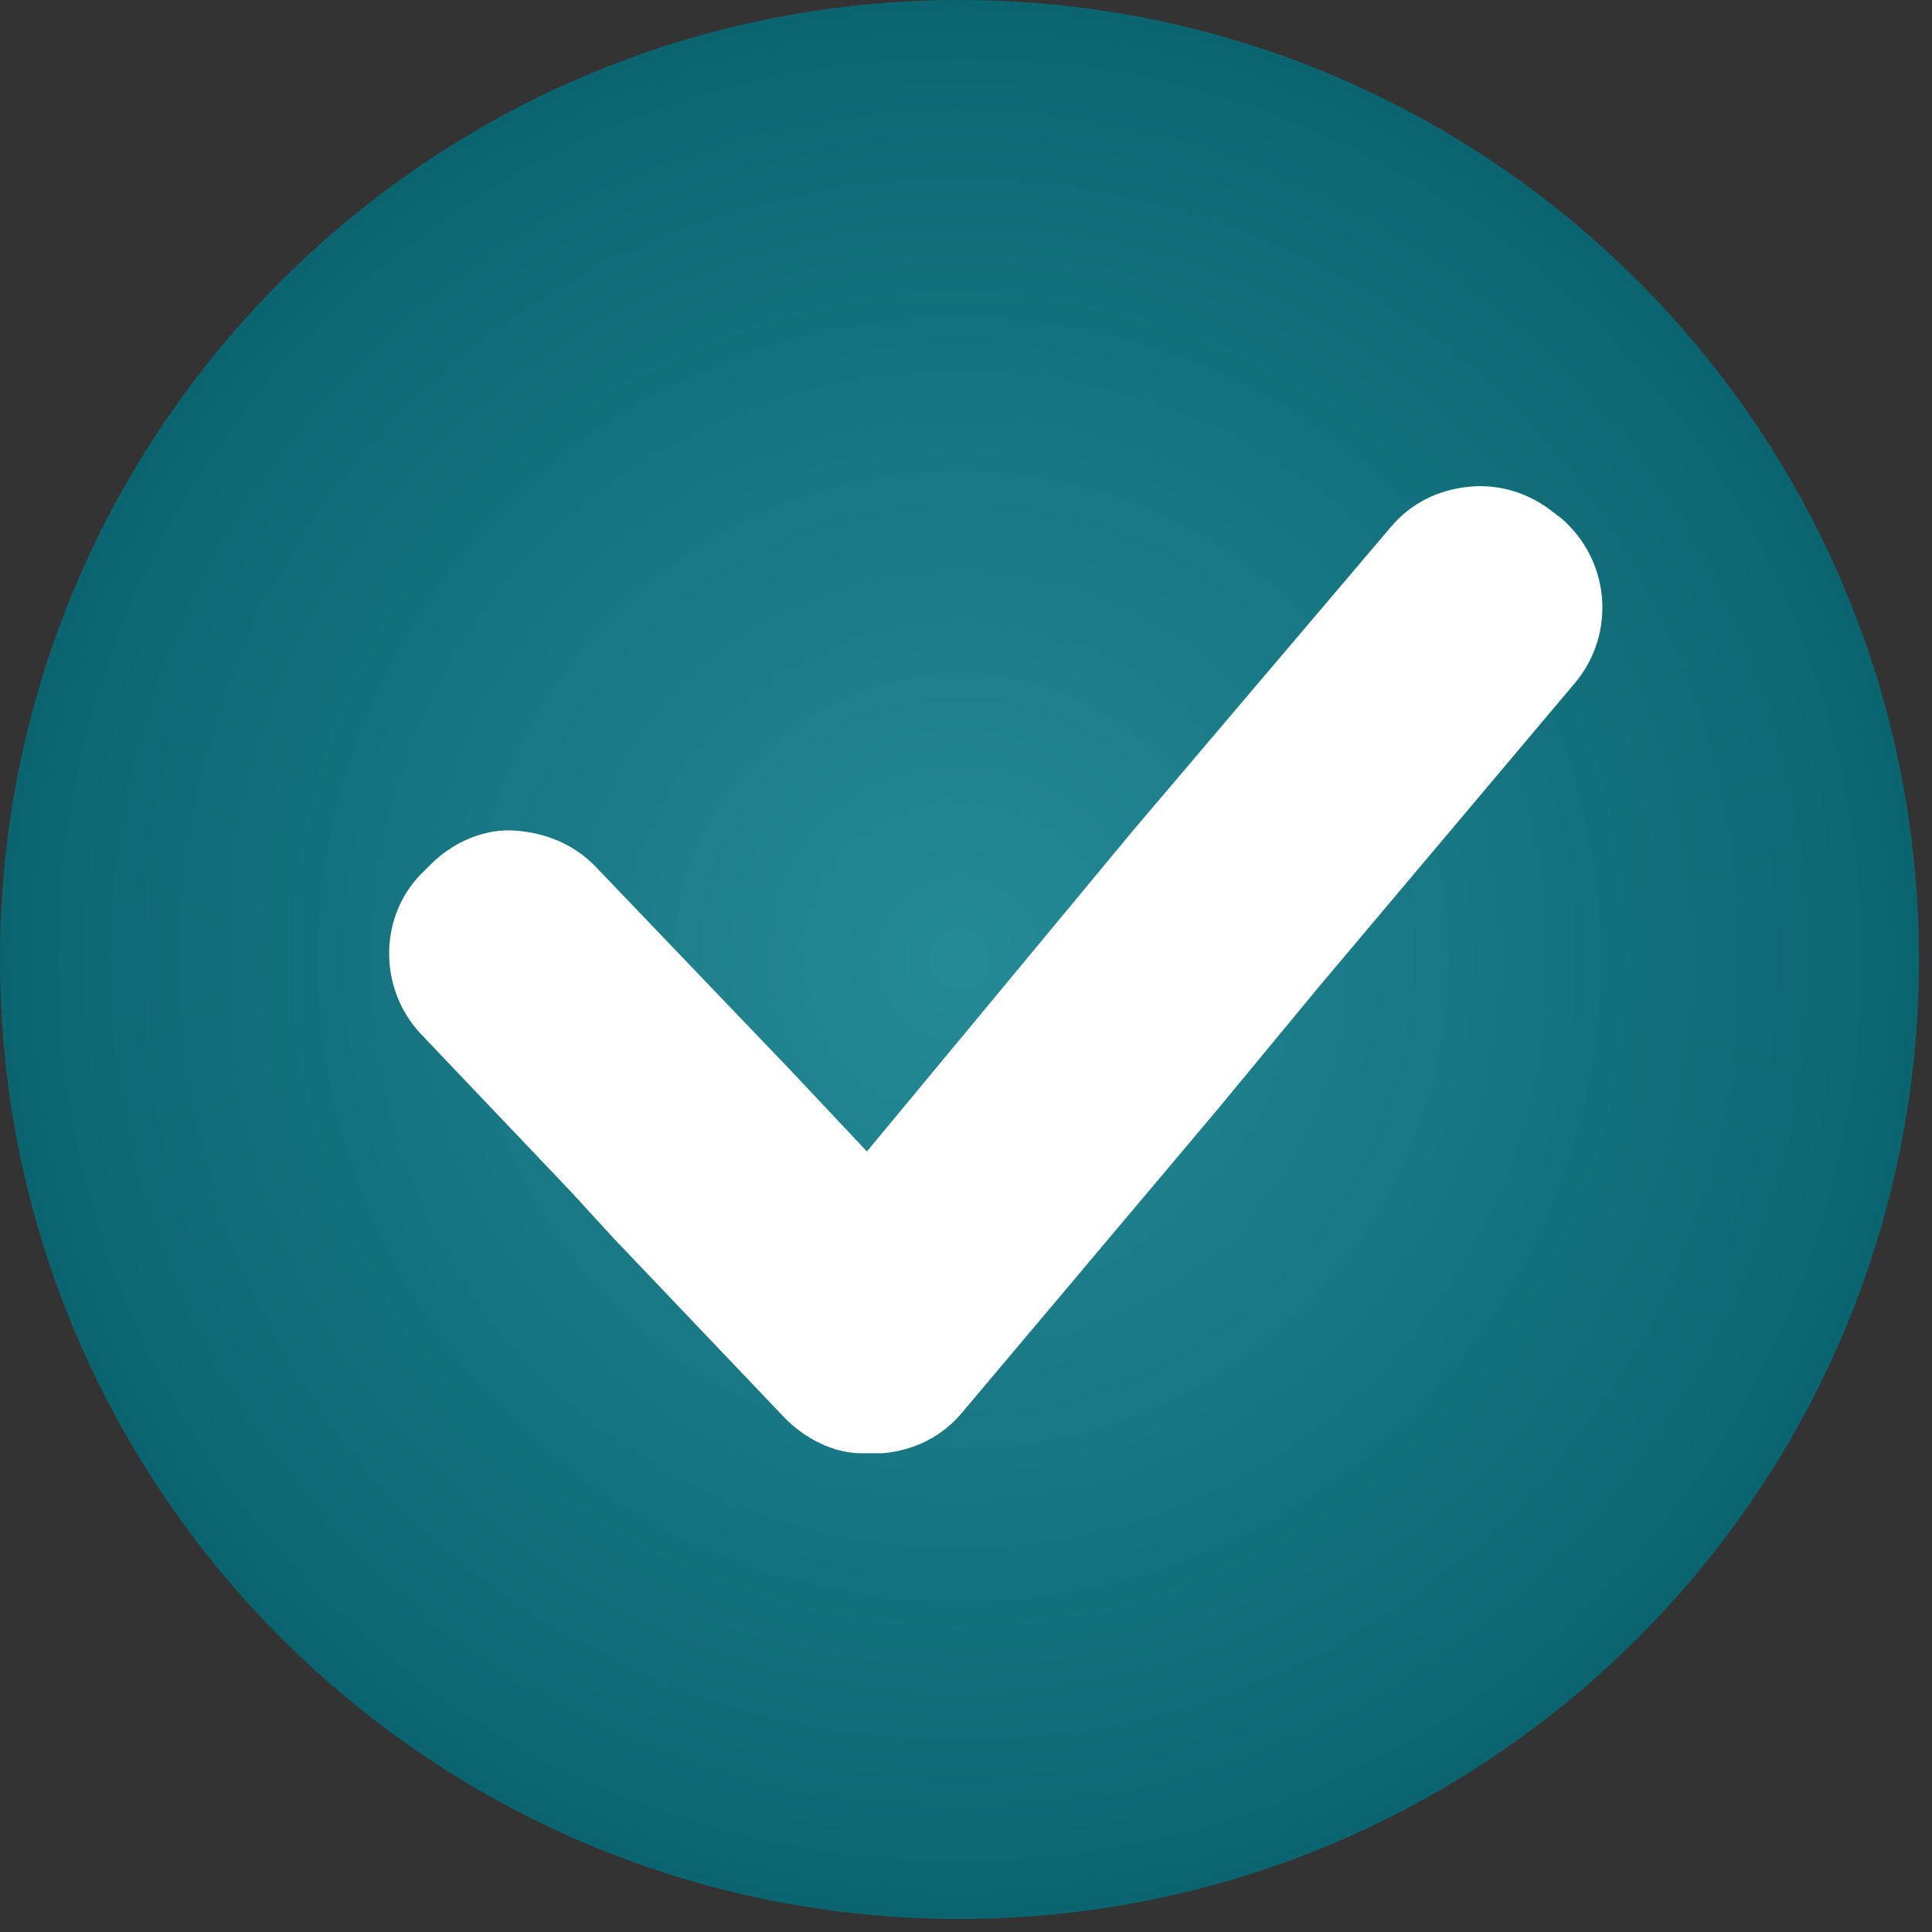 <svg xmlns="http://www.w3.org/2000/svg" xmlns:xlink="http://www.w3.org/1999/xlink" width="98" viewBox="0 0 73.5 73.5" height="98" preserveAspectRatio="xMidYMid meet"><rect x="0" y="0" width="73.5" height="73.5" fill="#333333" stroke="none"/><defs><clipPath id="0b5f00fdc1"><path d="M 0 0 L 73.004 0 L 73.004 73.004 L 0 73.004 Z M 0 0 " clip-rule="nonzero"></path></clipPath><clipPath id="27c154ae2d"><path d="M 36.5 0 C 16.344 0 0 16.344 0 36.5 C 0 56.66 16.344 73.004 36.5 73.004 C 56.66 73.004 73.004 56.66 73.004 36.5 C 73.004 16.344 56.66 0 36.5 0 Z M 36.5 0 " clip-rule="nonzero"></path></clipPath><radialGradient gradientTransform="matrix(1, 0, 0, 1, 0, -0)" gradientUnits="userSpaceOnUse" r="51.621" cx="36.502" id="503c7891e6" cy="36.502" fx="36.502" fy="36.502"><stop stop-opacity="1" stop-color="rgb(14.386%, 54.337%, 59.033%)" offset="0"></stop><stop stop-opacity="1" stop-color="rgb(14.188%, 54.053%, 58.743%)" offset="0.016"></stop><stop stop-opacity="1" stop-color="rgb(14.017%, 53.809%, 58.495%)" offset="0.027"></stop><stop stop-opacity="1" stop-color="rgb(13.847%, 53.564%, 58.246%)" offset="0.039"></stop><stop stop-opacity="1" stop-color="rgb(13.678%, 53.32%, 57.997%)" offset="0.051"></stop><stop stop-opacity="1" stop-color="rgb(13.507%, 53.078%, 57.75%)" offset="0.062"></stop><stop stop-opacity="1" stop-color="rgb(13.338%, 52.834%, 57.501%)" offset="0.074"></stop><stop stop-opacity="1" stop-color="rgb(13.168%, 52.589%, 57.253%)" offset="0.086"></stop><stop stop-opacity="1" stop-color="rgb(12.997%, 52.345%, 57.004%)" offset="0.098"></stop><stop stop-opacity="1" stop-color="rgb(12.828%, 52.103%, 56.755%)" offset="0.109"></stop><stop stop-opacity="1" stop-color="rgb(12.659%, 51.859%, 56.508%)" offset="0.121"></stop><stop stop-opacity="1" stop-color="rgb(12.488%, 51.614%, 56.259%)" offset="0.133"></stop><stop stop-opacity="1" stop-color="rgb(12.318%, 51.37%, 56.01%)" offset="0.145"></stop><stop stop-opacity="1" stop-color="rgb(12.148%, 51.128%, 55.762%)" offset="0.156"></stop><stop stop-opacity="1" stop-color="rgb(11.978%, 50.883%, 55.513%)" offset="0.168"></stop><stop stop-opacity="1" stop-color="rgb(11.809%, 50.639%, 55.264%)" offset="0.18"></stop><stop stop-opacity="1" stop-color="rgb(11.638%, 50.395%, 55.017%)" offset="0.191"></stop><stop stop-opacity="1" stop-color="rgb(11.469%, 50.153%, 54.768%)" offset="0.203"></stop><stop stop-opacity="1" stop-color="rgb(11.299%, 49.908%, 54.52%)" offset="0.215"></stop><stop stop-opacity="1" stop-color="rgb(11.128%, 49.664%, 54.271%)" offset="0.227"></stop><stop stop-opacity="1" stop-color="rgb(10.959%, 49.42%, 54.022%)" offset="0.238"></stop><stop stop-opacity="1" stop-color="rgb(10.789%, 49.178%, 53.775%)" offset="0.25"></stop><stop stop-opacity="1" stop-color="rgb(10.648%, 48.975%, 53.568%)" offset="0.262"></stop><stop stop-opacity="1" stop-color="rgb(10.535%, 48.811%, 53.403%)" offset="0.27"></stop><stop stop-opacity="1" stop-color="rgb(10.42%, 48.65%, 53.236%)" offset="0.277"></stop><stop stop-opacity="1" stop-color="rgb(10.307%, 48.486%, 53.07%)" offset="0.285"></stop><stop stop-opacity="1" stop-color="rgb(10.194%, 48.325%, 52.905%)" offset="0.293"></stop><stop stop-opacity="1" stop-color="rgb(10.081%, 48.161%, 52.739%)" offset="0.301"></stop><stop stop-opacity="1" stop-color="rgb(9.969%, 48%, 52.574%)" offset="0.309"></stop><stop stop-opacity="1" stop-color="rgb(9.854%, 47.836%, 52.408%)" offset="0.316"></stop><stop stop-opacity="1" stop-color="rgb(9.741%, 47.675%, 52.243%)" offset="0.324"></stop><stop stop-opacity="1" stop-color="rgb(9.628%, 47.511%, 52.077%)" offset="0.332"></stop><stop stop-opacity="1" stop-color="rgb(9.515%, 47.35%, 51.912%)" offset="0.34"></stop><stop stop-opacity="1" stop-color="rgb(9.401%, 47.186%, 51.746%)" offset="0.348"></stop><stop stop-opacity="1" stop-color="rgb(9.288%, 47.025%, 51.581%)" offset="0.355"></stop><stop stop-opacity="1" stop-color="rgb(9.175%, 46.861%, 51.414%)" offset="0.363"></stop><stop stop-opacity="1" stop-color="rgb(9.062%, 46.7%, 51.248%)" offset="0.371"></stop><stop stop-opacity="1" stop-color="rgb(8.891%, 46.455%, 50.999%)" offset="0.379"></stop><stop stop-opacity="1" stop-color="rgb(8.665%, 46.13%, 50.668%)" offset="0.395"></stop><stop stop-opacity="1" stop-color="rgb(8.438%, 45.805%, 50.337%)" offset="0.41"></stop><stop stop-opacity="1" stop-color="rgb(8.212%, 45.48%, 50.006%)" offset="0.426"></stop><stop stop-opacity="1" stop-color="rgb(7.985%, 45.155%, 49.675%)" offset="0.441"></stop><stop stop-opacity="1" stop-color="rgb(7.759%, 44.83%, 49.344%)" offset="0.457"></stop><stop stop-opacity="1" stop-color="rgb(7.532%, 44.505%, 49.013%)" offset="0.473"></stop><stop stop-opacity="1" stop-color="rgb(7.306%, 44.18%, 48.682%)" offset="0.488"></stop><stop stop-opacity="1" stop-color="rgb(7.108%, 43.896%, 48.392%)" offset="0.504"></stop><stop stop-opacity="1" stop-color="rgb(6.937%, 43.652%, 48.143%)" offset="0.516"></stop><stop stop-opacity="1" stop-color="rgb(6.767%, 43.408%, 47.894%)" offset="0.527"></stop><stop stop-opacity="1" stop-color="rgb(6.598%, 43.164%, 47.646%)" offset="0.539"></stop><stop stop-opacity="1" stop-color="rgb(6.427%, 42.921%, 47.398%)" offset="0.551"></stop><stop stop-opacity="1" stop-color="rgb(6.258%, 42.677%, 47.15%)" offset="0.562"></stop><stop stop-opacity="1" stop-color="rgb(6.088%, 42.433%, 46.901%)" offset="0.574"></stop><stop stop-opacity="1" stop-color="rgb(5.917%, 42.189%, 46.652%)" offset="0.586"></stop><stop stop-opacity="1" stop-color="rgb(5.748%, 41.946%, 46.404%)" offset="0.598"></stop><stop stop-opacity="1" stop-color="rgb(5.579%, 41.702%, 46.156%)" offset="0.609"></stop><stop stop-opacity="1" stop-color="rgb(5.408%, 41.458%, 45.908%)" offset="0.621"></stop><stop stop-opacity="1" stop-color="rgb(5.267%, 41.255%, 45.7%)" offset="0.633"></stop><stop stop-opacity="1" stop-color="rgb(5.153%, 41.092%, 45.535%)" offset="0.641"></stop><stop stop-opacity="1" stop-color="rgb(5.04%, 40.93%, 45.369%)" offset="0.648"></stop><stop stop-opacity="1" stop-color="rgb(4.927%, 40.767%, 45.204%)" offset="0.656"></stop><stop stop-opacity="1" stop-color="rgb(4.814%, 40.605%, 45.038%)" offset="0.664"></stop><stop stop-opacity="1" stop-color="rgb(4.7%, 40.442%, 44.872%)" offset="0.672"></stop><stop stop-opacity="1" stop-color="rgb(4.587%, 40.28%, 44.707%)" offset="0.68"></stop><stop stop-opacity="1" stop-color="rgb(4.474%, 40.117%, 44.54%)" offset="0.688"></stop><stop stop-opacity="1" stop-color="rgb(4.303%, 39.873%, 44.292%)" offset="0.695"></stop><stop stop-opacity="1" stop-color="rgb(4.077%, 39.548%, 43.961%)" offset="0.711"></stop><stop stop-opacity="1" stop-color="rgb(3.85%, 39.224%, 43.629%)" offset="0.727"></stop><stop stop-opacity="1" stop-color="rgb(3.624%, 38.899%, 43.298%)" offset="0.742"></stop><stop stop-opacity="1" stop-color="rgb(3.426%, 38.615%, 43.008%)" offset="0.758"></stop><stop stop-opacity="1" stop-color="rgb(3.256%, 38.371%, 42.76%)" offset="0.77"></stop><stop stop-opacity="1" stop-color="rgb(3.085%, 38.127%, 42.513%)" offset="0.781"></stop><stop stop-opacity="1" stop-color="rgb(2.916%, 37.883%, 42.264%)" offset="0.793"></stop><stop stop-opacity="1" stop-color="rgb(2.747%, 37.64%, 42.015%)" offset="0.805"></stop><stop stop-opacity="1" stop-color="rgb(2.605%, 37.436%, 41.808%)" offset="0.816"></stop><stop stop-opacity="1" stop-color="rgb(2.492%, 37.274%, 41.643%)" offset="0.824"></stop><stop stop-opacity="1" stop-color="rgb(2.377%, 37.111%, 41.476%)" offset="0.832"></stop><stop stop-opacity="1" stop-color="rgb(2.264%, 36.949%, 41.312%)" offset="0.84"></stop><stop stop-opacity="1" stop-color="rgb(2.095%, 36.705%, 41.063%)" offset="0.848"></stop><stop stop-opacity="1" stop-color="rgb(1.868%, 36.38%, 40.732%)" offset="0.863"></stop><stop stop-opacity="1" stop-color="rgb(1.669%, 36.096%, 40.442%)" offset="0.879"></stop><stop stop-opacity="1" stop-color="rgb(1.5%, 35.852%, 40.193%)" offset="0.891"></stop><stop stop-opacity="1" stop-color="rgb(1.331%, 35.608%, 39.944%)" offset="0.902"></stop><stop stop-opacity="1" stop-color="rgb(1.189%, 35.405%, 39.738%)" offset="0.914"></stop><stop stop-opacity="1" stop-color="rgb(1.076%, 35.243%, 39.572%)" offset="0.922"></stop><stop stop-opacity="1" stop-color="rgb(0.905%, 34.999%, 39.323%)" offset="0.93"></stop><stop stop-opacity="1" stop-color="rgb(0.706%, 34.715%, 39.034%)" offset="0.945"></stop><stop stop-opacity="1" stop-color="rgb(0.566%, 34.511%, 38.828%)" offset="0.957"></stop><stop stop-opacity="1" stop-color="rgb(0.395%, 34.267%, 38.579%)" offset="0.965"></stop><stop stop-opacity="1" stop-color="rgb(0.226%, 34.024%, 38.33%)" offset="0.98"></stop><stop stop-opacity="1" stop-color="rgb(0.084%, 33.821%, 38.123%)" offset="0.988"></stop><stop stop-opacity="1" stop-color="rgb(0%, 33.699%, 37.999%)" offset="1"></stop></radialGradient><clipPath id="3f6842291a"><path d="M 14.359 18.383 L 61 18.383 L 61 55.633 L 14.359 55.633 Z M 14.359 18.383 " clip-rule="nonzero"></path></clipPath></defs><g clip-path="url(#0b5f00fdc1)"><g clip-path="url(#27c154ae2d)"><path fill="url(#503c7891e6)" d="M 0 0 L 0 73.004 L 73.004 73.004 L 73.004 0 Z M 0 0 " fill-rule="nonzero"></path></g></g><g clip-path="url(#3f6842291a)"><path fill="#ffffff" d="M 59.398 19.719 L 59.109 19.5 C 58.16 18.734 56.996 18.406 55.902 18.516 C 54.734 18.625 53.68 19.137 52.914 20.047 L 43.074 31.633 L 37.242 38.668 L 32.98 43.805 L 30.066 40.707 L 28.426 38.996 L 22.668 32.98 C 21.828 32.109 20.738 31.672 19.57 31.598 C 18.477 31.523 17.312 32 16.473 32.801 L 16.184 33.09 C 14.395 34.73 14.359 37.574 16 39.324 L 21.684 45.297 L 23.324 47.086 L 29.883 53.973 C 30.648 54.738 31.668 55.246 32.652 55.285 C 32.727 55.285 32.727 55.285 32.762 55.285 C 32.836 55.285 32.871 55.285 32.98 55.285 C 32.98 55.285 32.98 55.285 33.055 55.285 C 33.234 55.285 33.383 55.285 33.602 55.285 C 34.766 55.176 35.824 54.664 36.59 53.754 L 46.355 42.164 L 50.18 37.535 L 59.945 25.949 C 61.477 24.09 61.258 21.32 59.398 19.719 Z M 59.398 19.719 " fill-opacity="1" fill-rule="nonzero"></path></g></svg>